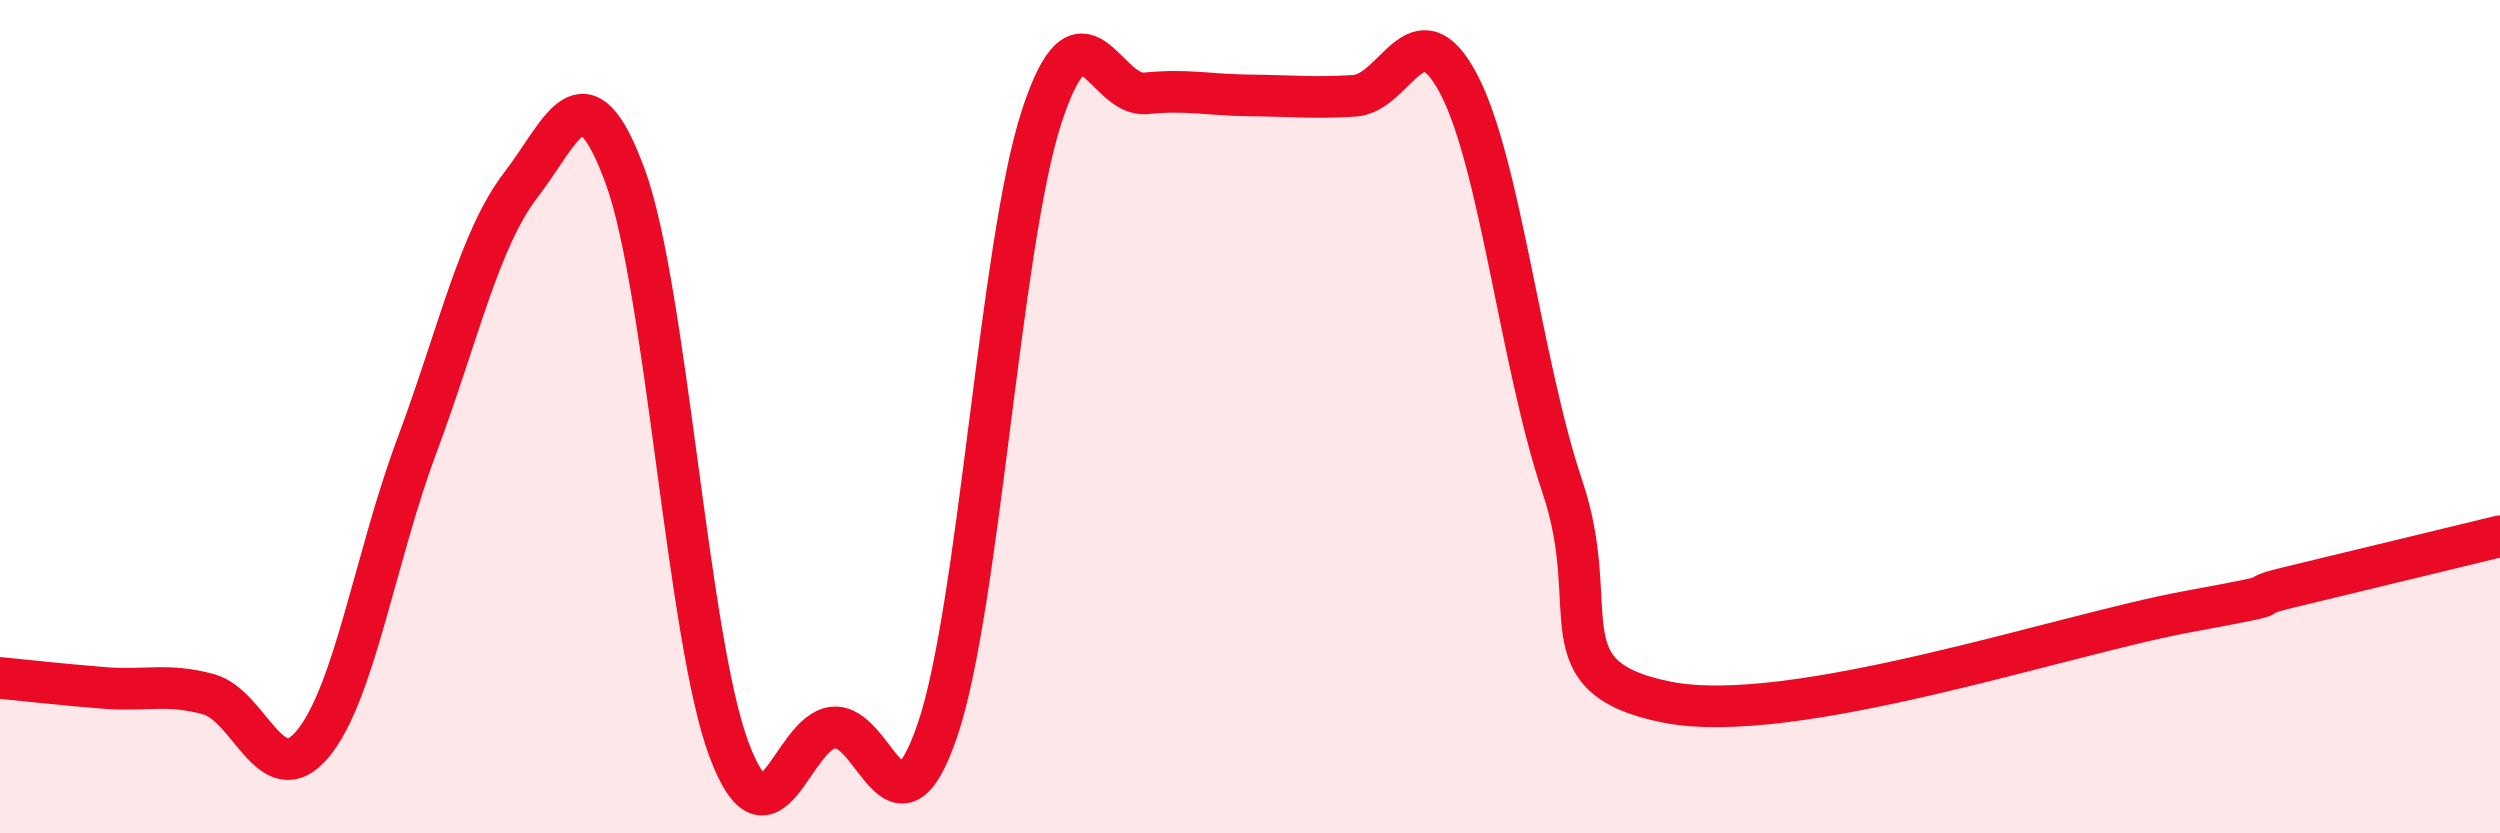 
    <svg width="60" height="20" viewBox="0 0 60 20" xmlns="http://www.w3.org/2000/svg">
      <path
        d="M 0,16.27 C 0.5,16.32 1.5,16.43 2.5,16.51 C 3.5,16.59 4,16.39 5,16.66 C 6,16.93 6.5,19.05 7.5,17.86 C 8.5,16.67 9,13.39 10,10.71 C 11,8.03 11.5,5.74 12.5,4.44 C 13.5,3.14 14,1.51 15,4.22 C 16,6.93 16.5,15.35 17.5,18 C 18.5,20.65 19,17.56 20,17.46 C 21,17.36 21.5,20.45 22.5,17.52 C 23.5,14.59 24,5.86 25,2.8 C 26,-0.26 26.5,2.34 27.5,2.24 C 28.5,2.14 29,2.28 30,2.29 C 31,2.3 31.5,2.36 32.5,2.3 C 33.5,2.24 34,0.12 35,2 C 36,3.88 36.5,8.72 37.5,11.69 C 38.5,14.66 37,16.25 40,16.85 C 43,17.45 49.5,15.23 52.5,14.68 C 55.5,14.13 53.5,14.44 55,14.08 C 56.5,13.72 59,13.11 60,12.87L60 20L0 20Z"
        fill="#EB0A25"
        opacity="0.1"
        stroke-linecap="round"
        stroke-linejoin="round"
      />
      <path
        d="M 0,16.27 C 0.5,16.32 1.5,16.43 2.5,16.51 C 3.5,16.59 4,16.39 5,16.66 C 6,16.93 6.5,19.05 7.5,17.86 C 8.5,16.67 9,13.39 10,10.71 C 11,8.03 11.5,5.74 12.5,4.44 C 13.5,3.14 14,1.51 15,4.22 C 16,6.93 16.5,15.35 17.5,18 C 18.5,20.65 19,17.56 20,17.46 C 21,17.36 21.5,20.45 22.5,17.52 C 23.5,14.59 24,5.86 25,2.8 C 26,-0.26 26.5,2.34 27.5,2.24 C 28.5,2.14 29,2.28 30,2.29 C 31,2.3 31.5,2.36 32.5,2.3 C 33.5,2.24 34,0.12 35,2 C 36,3.88 36.5,8.72 37.5,11.69 C 38.5,14.66 37,16.25 40,16.85 C 43,17.45 49.5,15.23 52.5,14.68 C 55.5,14.13 53.5,14.44 55,14.08 C 56.5,13.72 59,13.11 60,12.87"
        stroke="#EB0A25"
        stroke-width="1"
        fill="none"
        stroke-linecap="round"
        stroke-linejoin="round"
      />
    </svg>
  